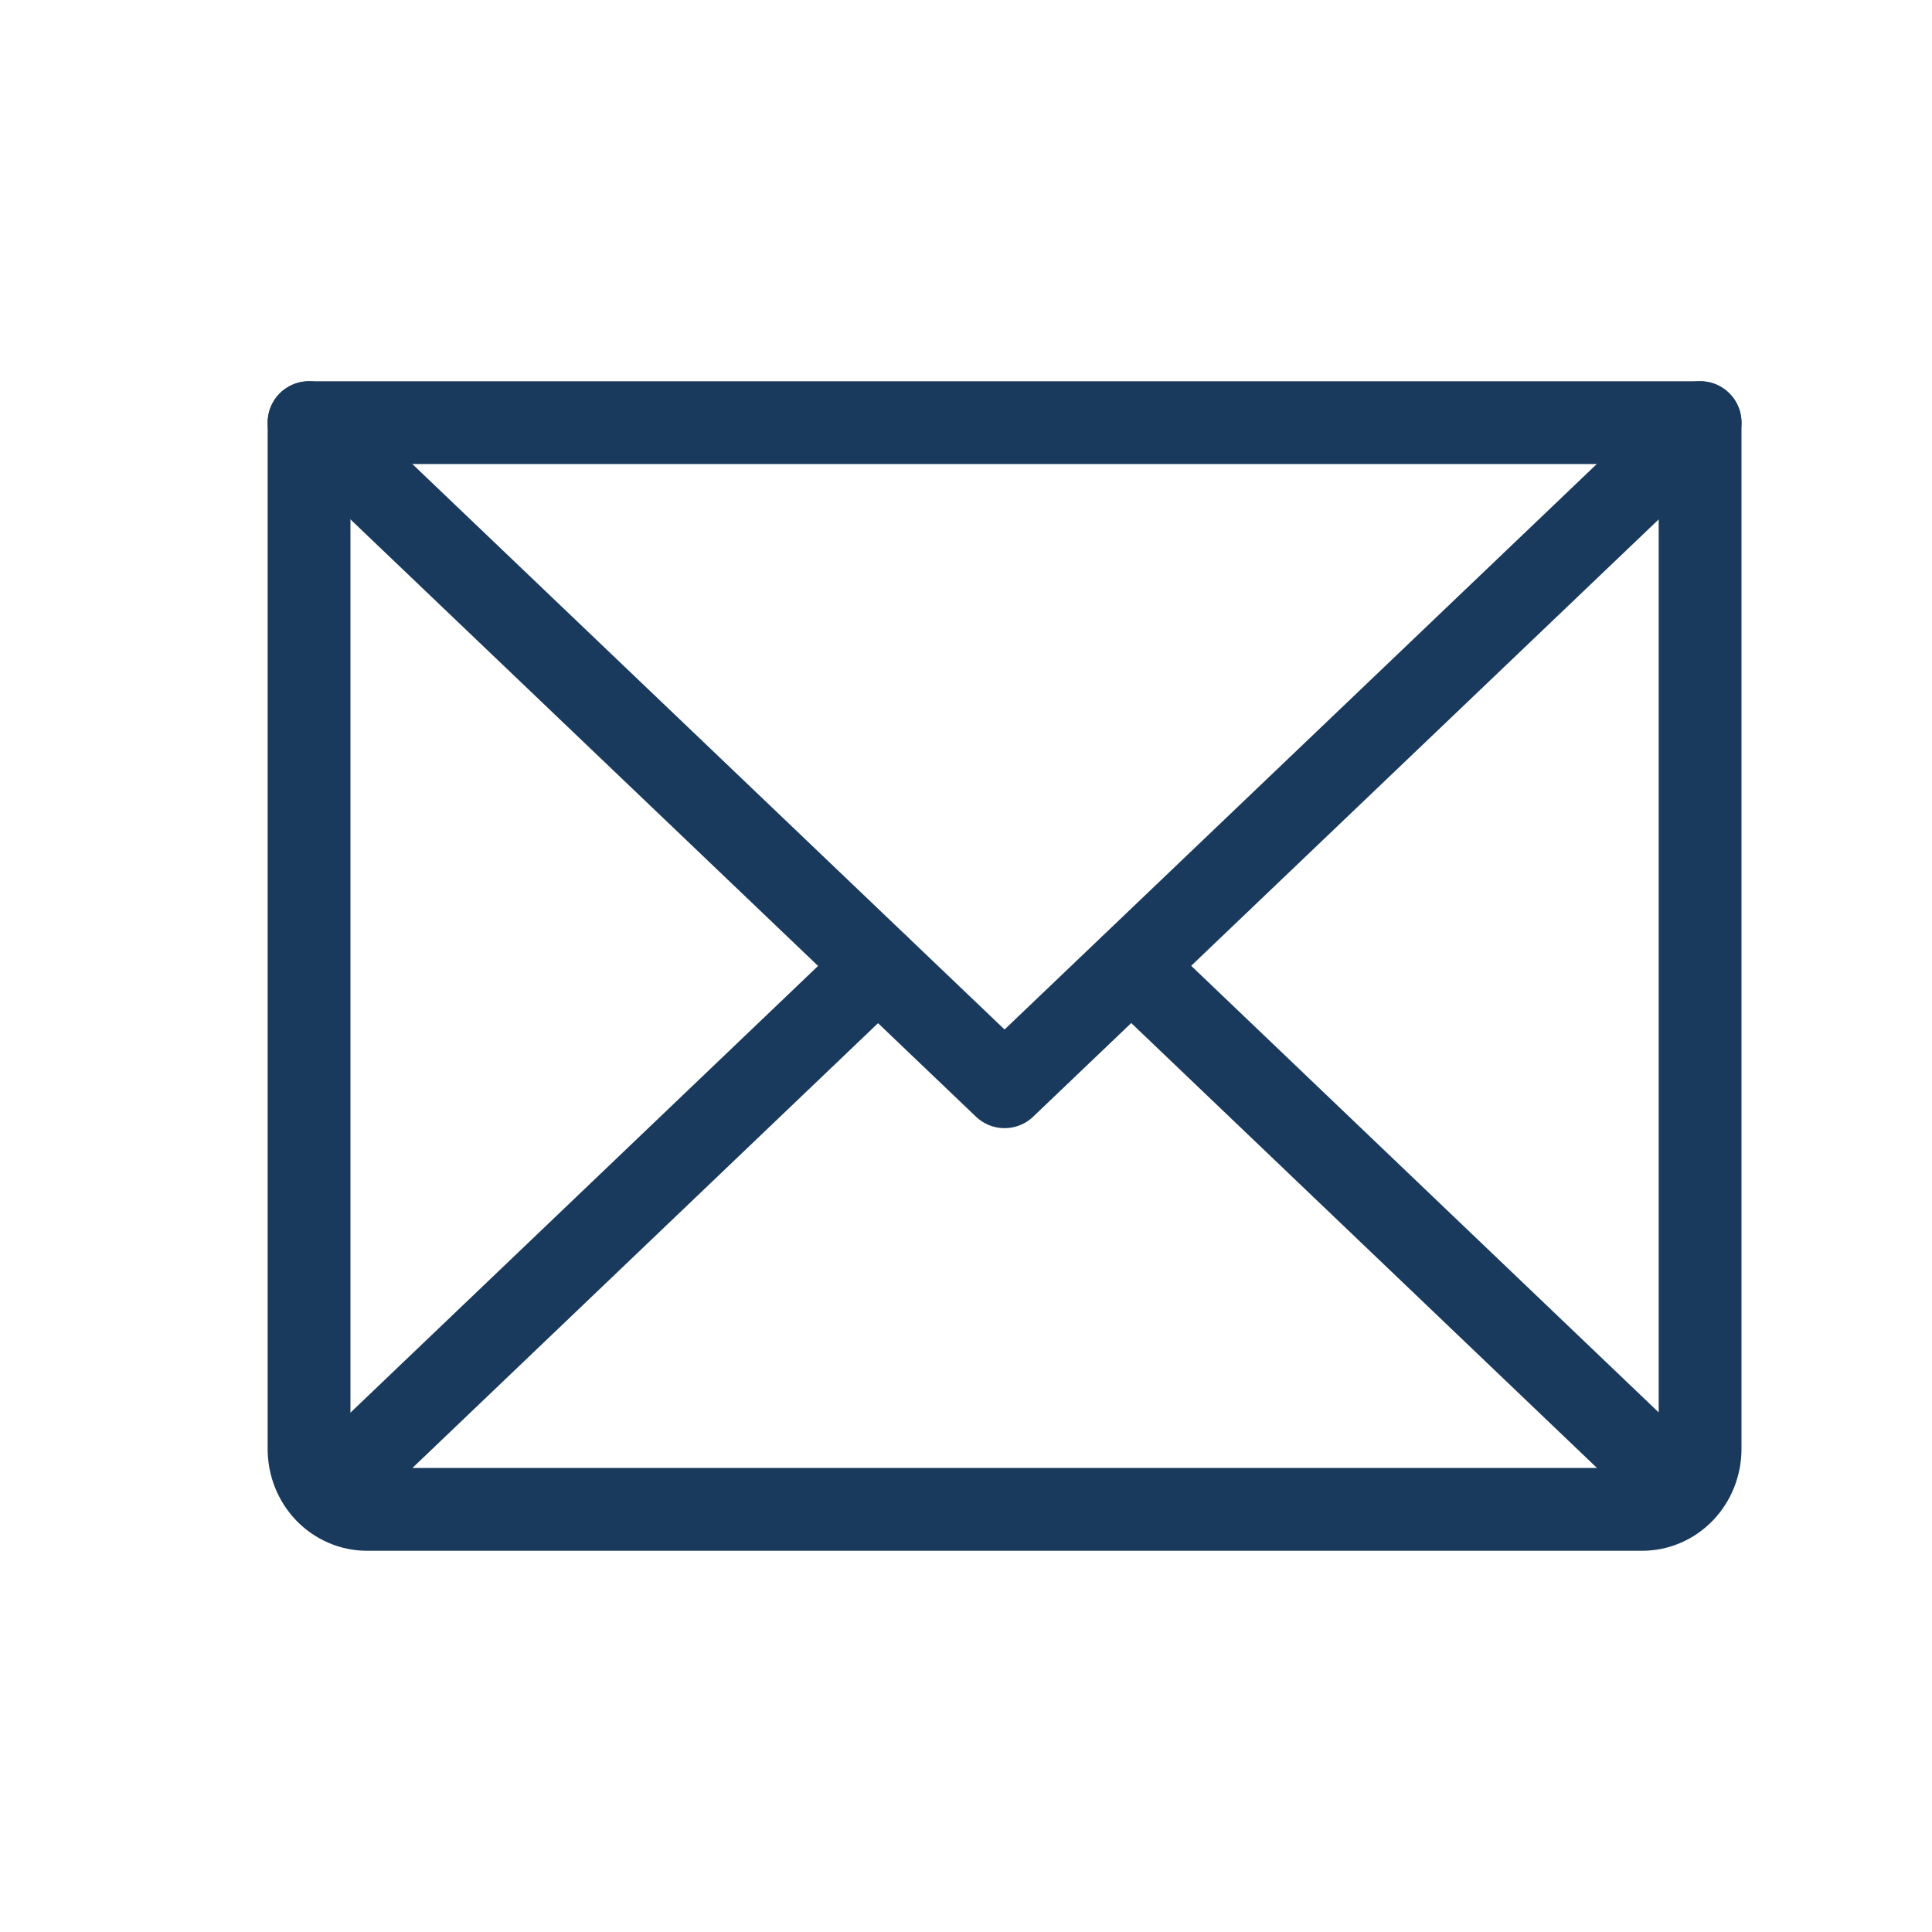 <svg width="28" height="28" viewBox="0 0 28 28" fill="none" xmlns="http://www.w3.org/2000/svg">
<path d="M24.639 6.125L14.559 15.75L4.479 6.125" stroke="#193A5D" stroke-width="1.2" stroke-linecap="round" stroke-linejoin="round"/>
<path d="M4.479 6.125H24.639V21C24.639 21.232 24.55 21.455 24.393 21.619C24.235 21.783 24.022 21.875 23.799 21.875H5.319C5.096 21.875 4.883 21.783 4.725 21.619C4.567 21.455 4.479 21.232 4.479 21V6.125Z" stroke="#193A5D" stroke-width="1.2" stroke-linecap="round" stroke-linejoin="round"/>
<path d="M12.724 14L4.744 21.623" stroke="#193A5D" stroke-width="1.2" stroke-linecap="round" stroke-linejoin="round"/>
<path d="M24.378 21.623L16.398 14" stroke="#193A5D" stroke-width="1.2" stroke-linecap="round" stroke-linejoin="round"/>
</svg>
